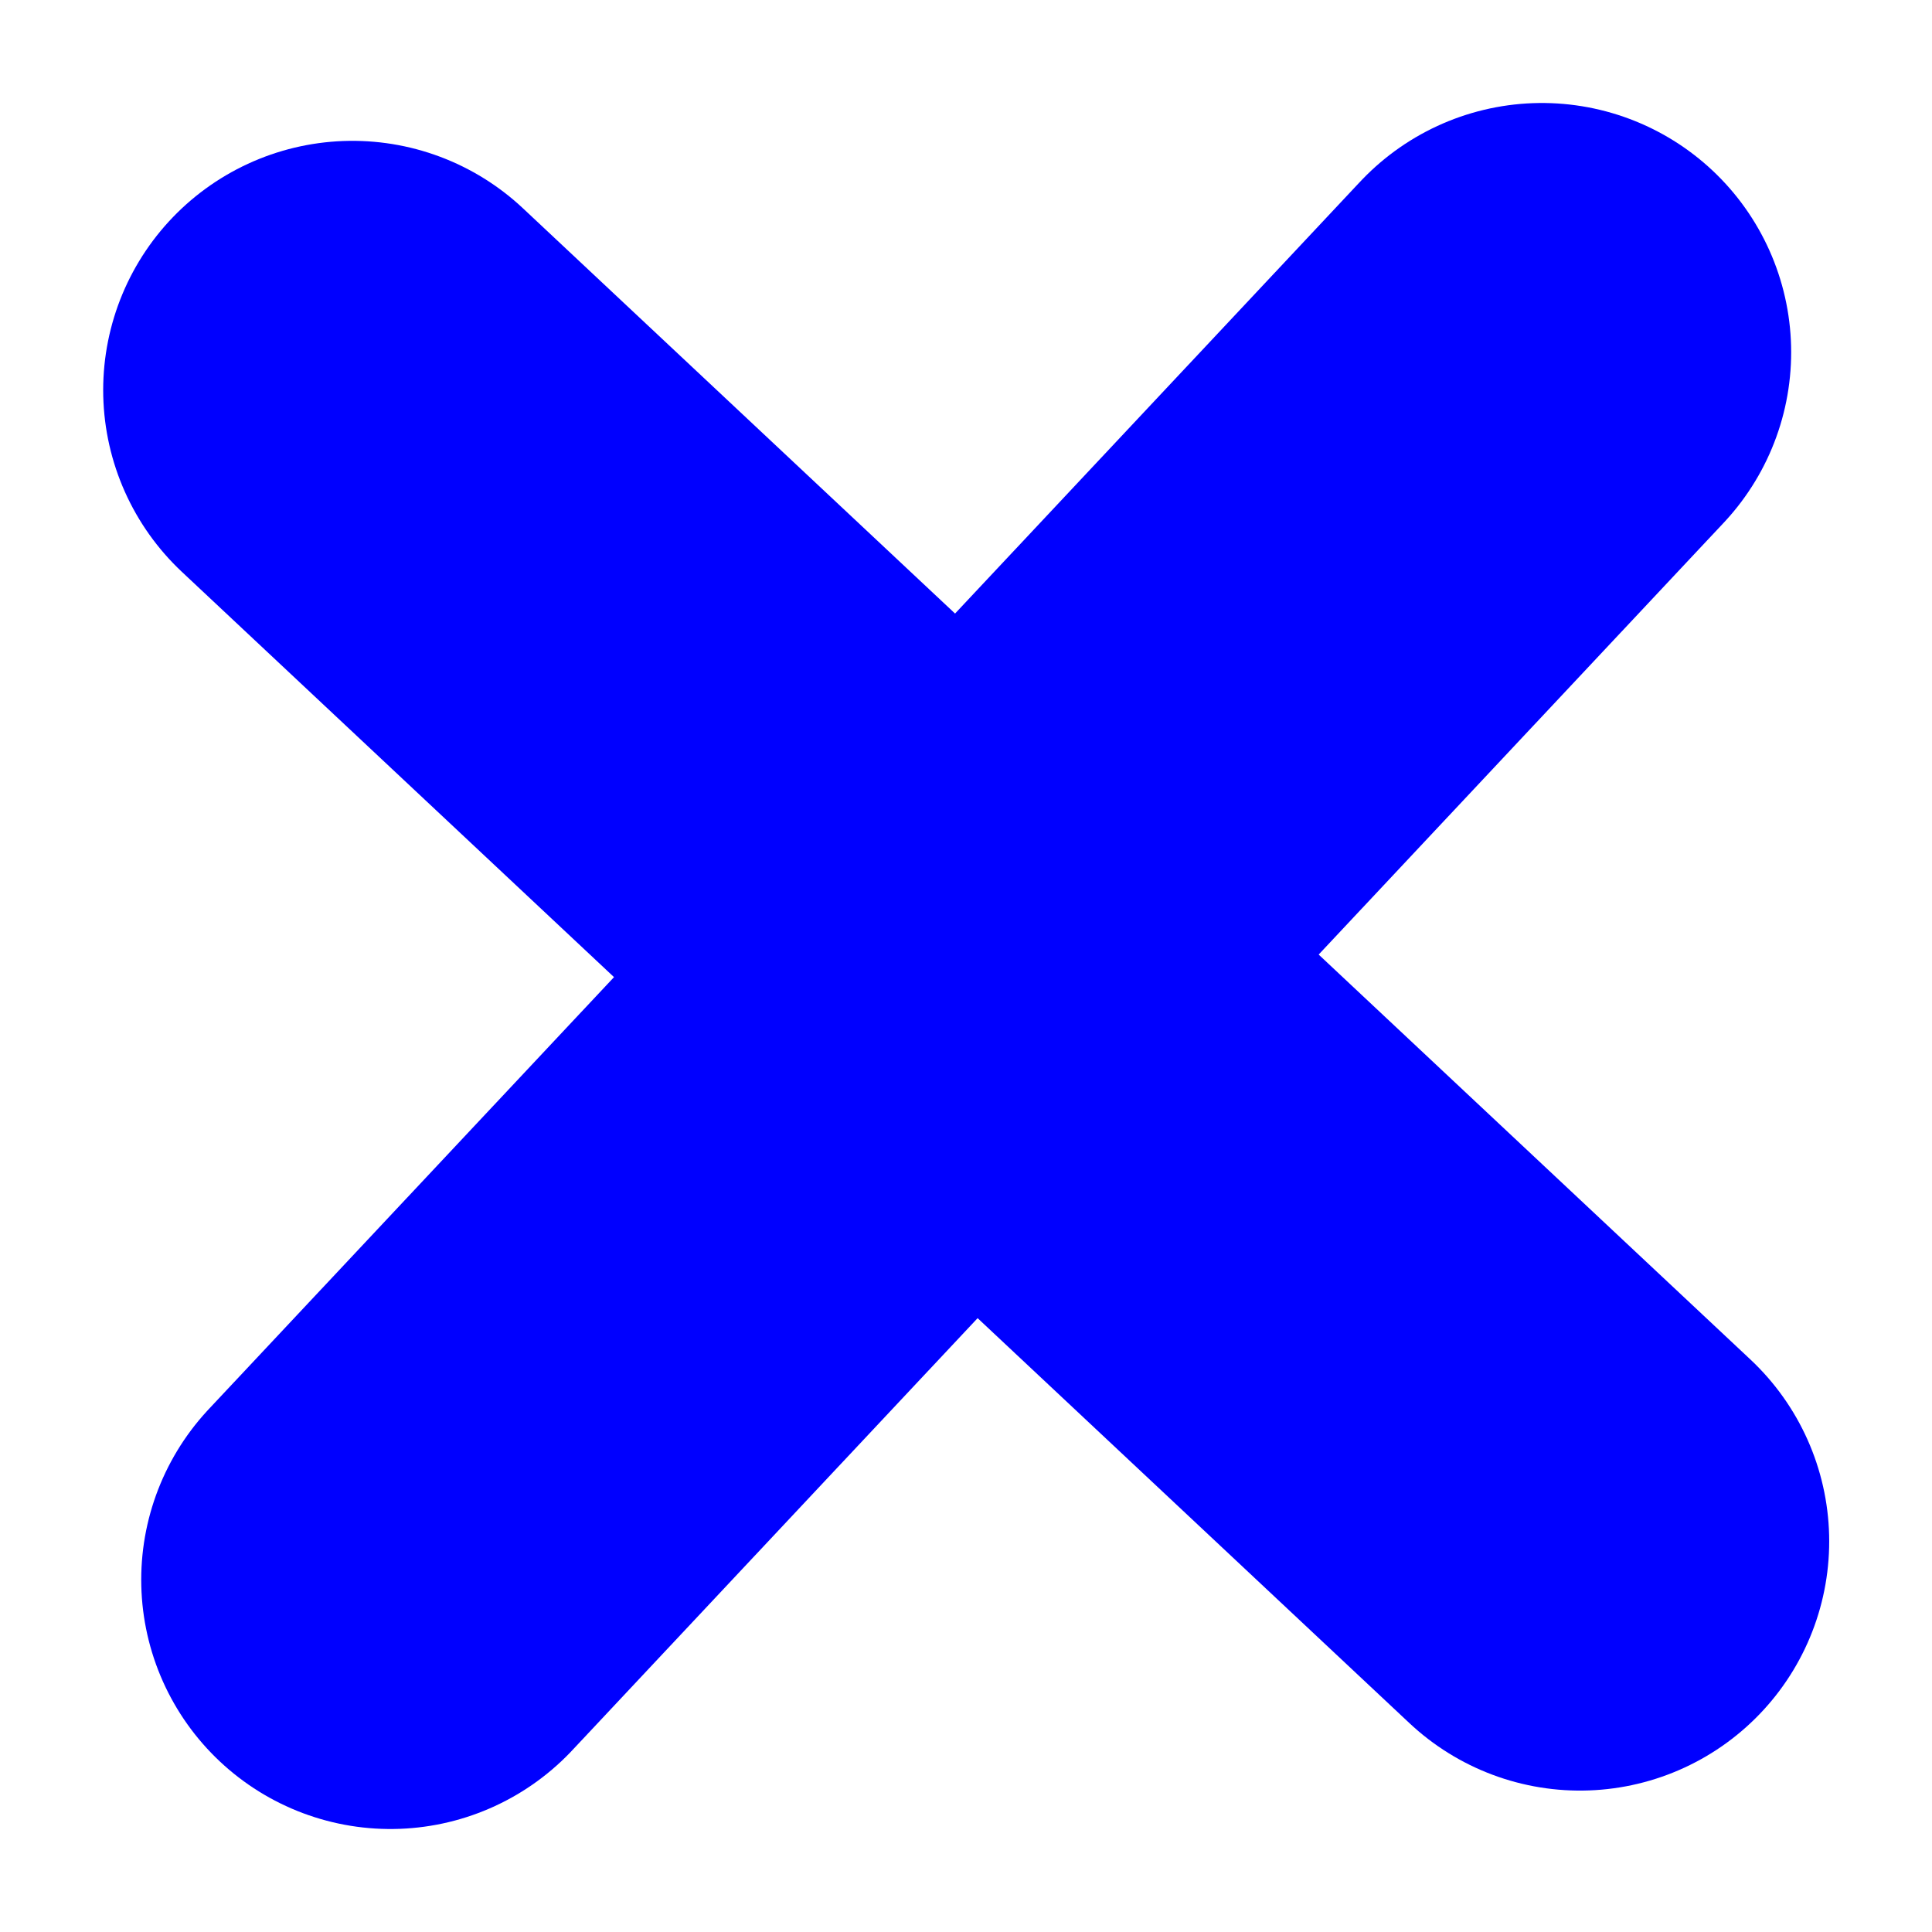 <svg xmlns="http://www.w3.org/2000/svg" width="10.158" height="10.158" viewBox="0 0 10.158 10.158"><g transform="translate(-1138.244 -1325.571)"><line x1="6.454" y1="6.053" transform="translate(1140.097 1327.622)" stroke-width="2.621" stroke="blue" stroke-linecap="round" stroke-linejoin="round" fill="none"/><line y1="6.454" x2="6.054" transform="translate(1140.297 1327.423)" stroke-width="2.621" stroke="blue" stroke-linecap="round" stroke-linejoin="round" fill="none"/></g></svg>